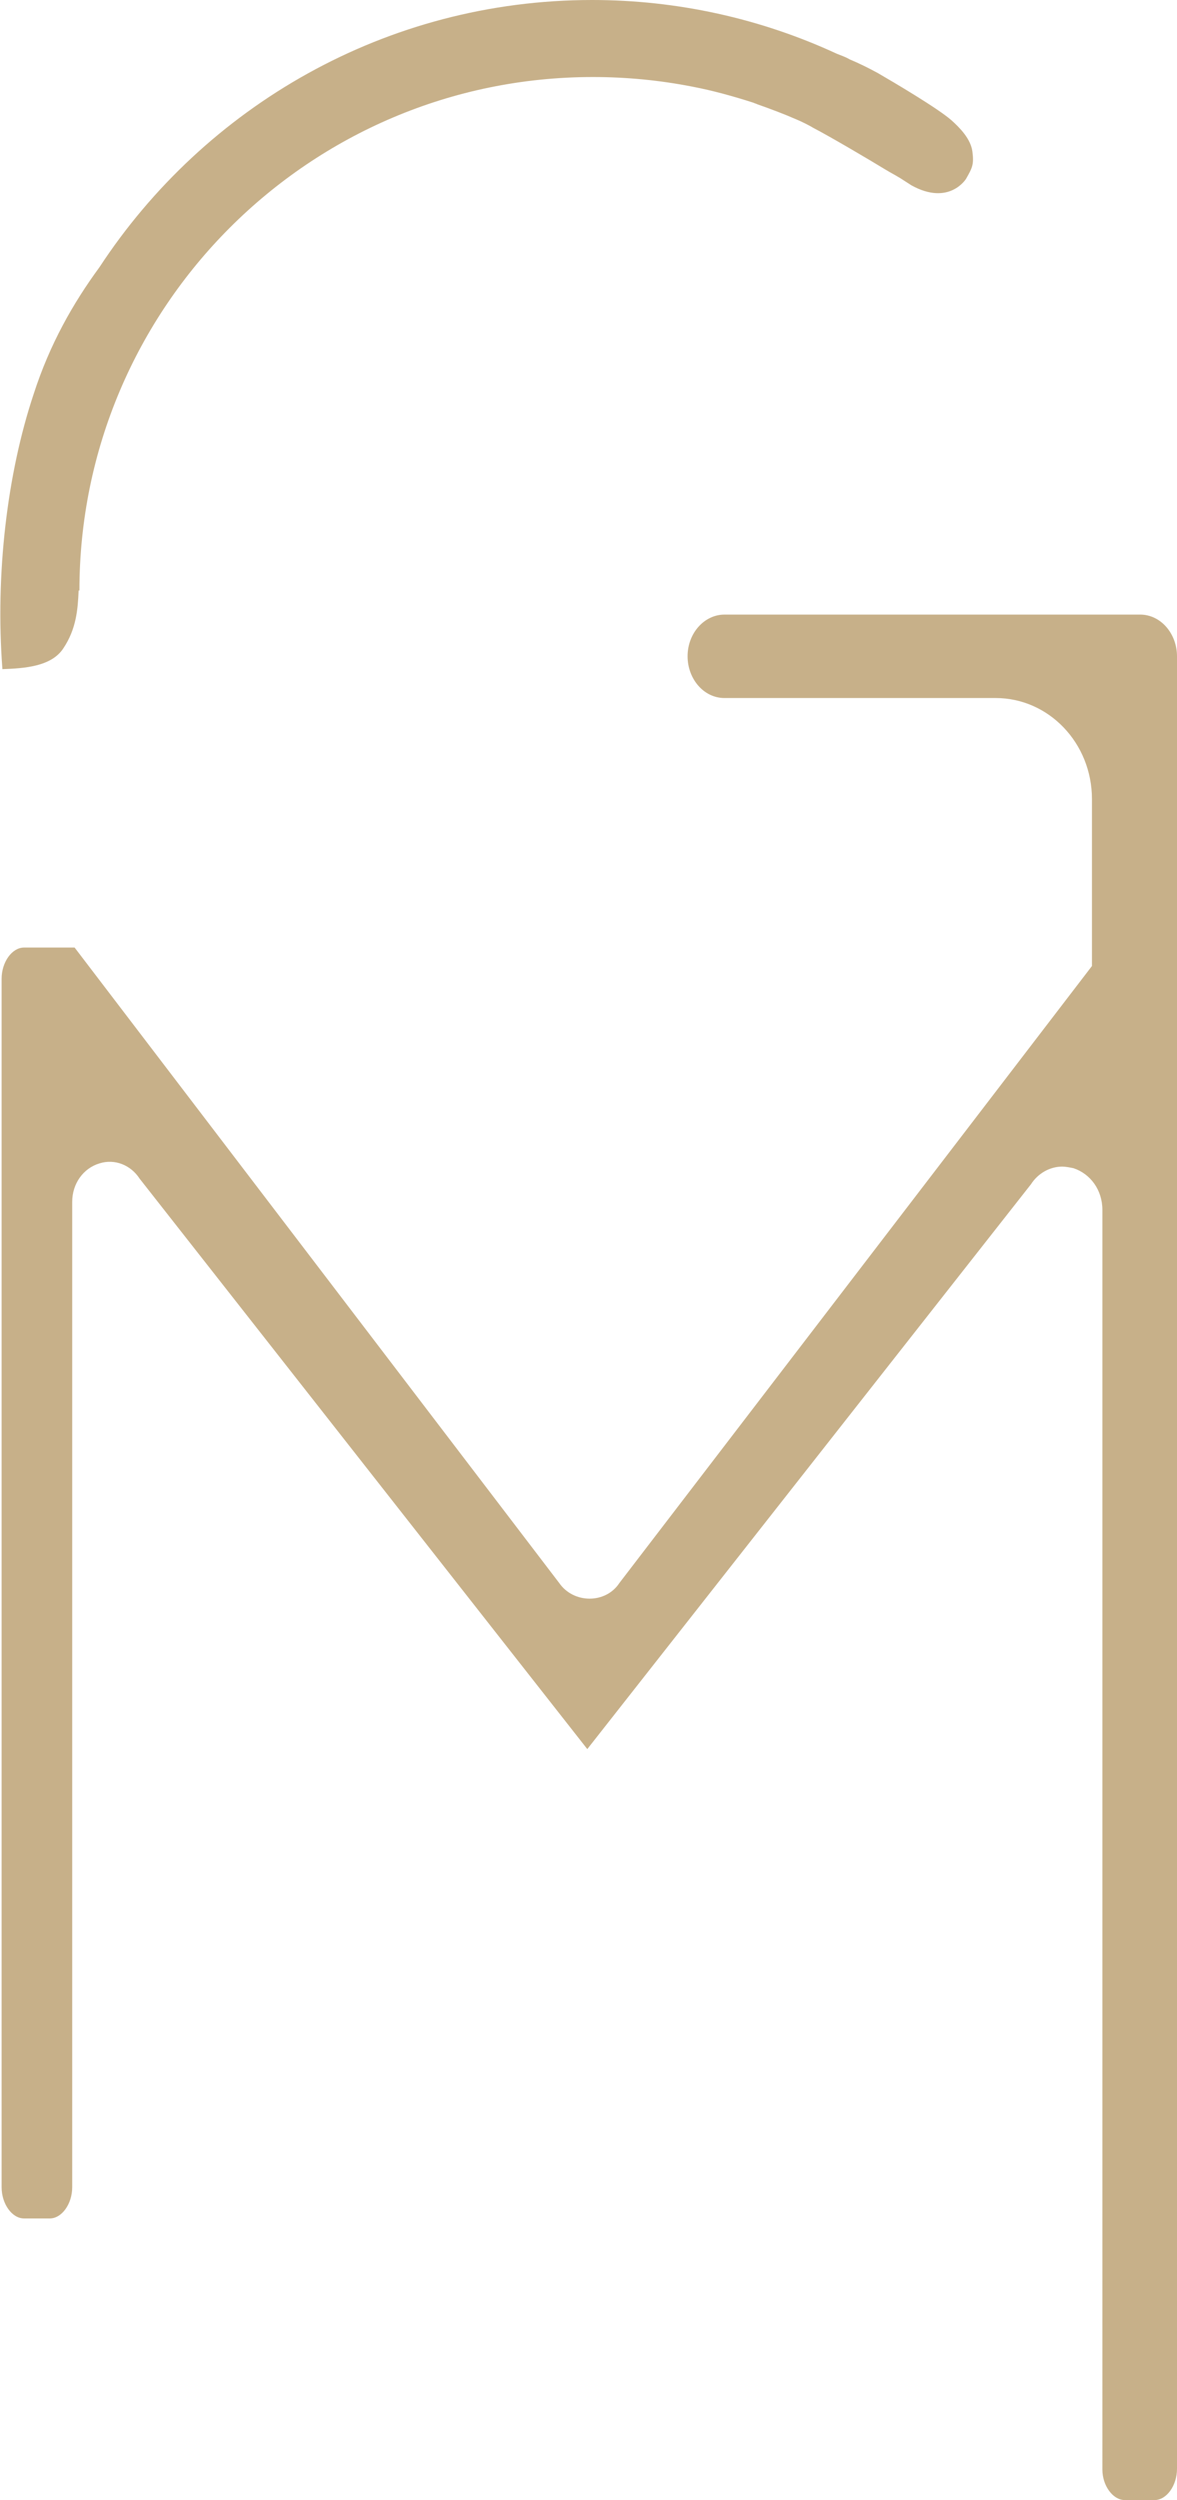 <?xml version="1.0" encoding="utf-8"?>
<!-- Generator: Adobe Illustrator 26.3.1, SVG Export Plug-In . SVG Version: 6.00 Build 0)  -->
<svg version="1.1" id="Livello_1" xmlns="http://www.w3.org/2000/svg" xmlns:xlink="http://www.w3.org/1999/xlink" x="0px" y="0px"
	 viewBox="0 0 146.7 311.6" style="enable-background:new 0 0 146.7 311.6;" xml:space="preserve">
<style type="text/css">
	.st0{fill:#c7b089;}
</style>
<path class="st0" d="M140.2,311.6h3.7c1.5,0,2.8-1.8,2.8-3.9V81.8c0-2.8-2-5.2-4.6-5.2H90.3c-2.5,0-4.6,2.3-4.6,5.2
	c0,2.8,2,5.2,4.6,5.2h33.8c6.6,0,12,5.6,12,12.6v20.8l-58.9,76.9c-1.7,2.6-5.7,2.6-7.5,0L9.3,118.1H3c-1.5,0-2.8,1.8-2.8,3.9v150.6
	c0,2.1,1.3,3.9,2.8,3.9h3.2c1.5,0,2.8-1.8,2.8-3.9V149.8c0-2.3,1.4-4.2,3.4-4.8c1.9-0.6,3.9,0.2,5,1.9l55.8,71.1l55.3-70.4
	c0.9-1.4,2.4-2.2,3.9-2.2c0.4,0,0.9,0.1,1.4,0.2c2.1,0.7,3.6,2.7,3.6,5.2v157C137.4,309.8,138.7,311.6,140.2,311.6"/>
<path class="st0" d="M121.2,18.9c-0.2-1.6-1.6-3-2.6-3.9c-1.7-1.5-7.3-4.8-9.2-5.9c-1.1-0.6-2.3-1.2-3.5-1.7
	c-0.5-0.3-1.1-0.5-1.6-0.7c0,0,0,0,0,0C94.8,2.3,84.4,0,73.8,0C48.1,0,25.5,13.3,12.4,33.3c-3.3,4.5-6.2,9.6-8.2,15.8
	c-3.3,9.9-4.8,22.4-3.9,34.3c2.7-0.1,6.1-0.3,7.6-2.6c1.6-2.4,1.8-4.8,1.9-7.2h0.1c0-35.3,28.7-64,64-64c4.2,0,8.3,0.4,12.4,1.2
	c2.6,0.5,5.1,1.2,7.6,2c0.2,0.1,0.3,0.1,0.5,0.2c1.7,0.6,3.3,1.2,4.9,1.9c0.5,0.2,1.7,0.8,2,1c2.3,1.2,7.2,4.1,9,5.2
	c1,0.6,0.9,0.5,1.9,1.1l1.4,0.9c4.7,2.6,6.8-0.8,6.8-0.8C121.2,20.9,121.4,20.5,121.2,18.9"/>
</svg>
